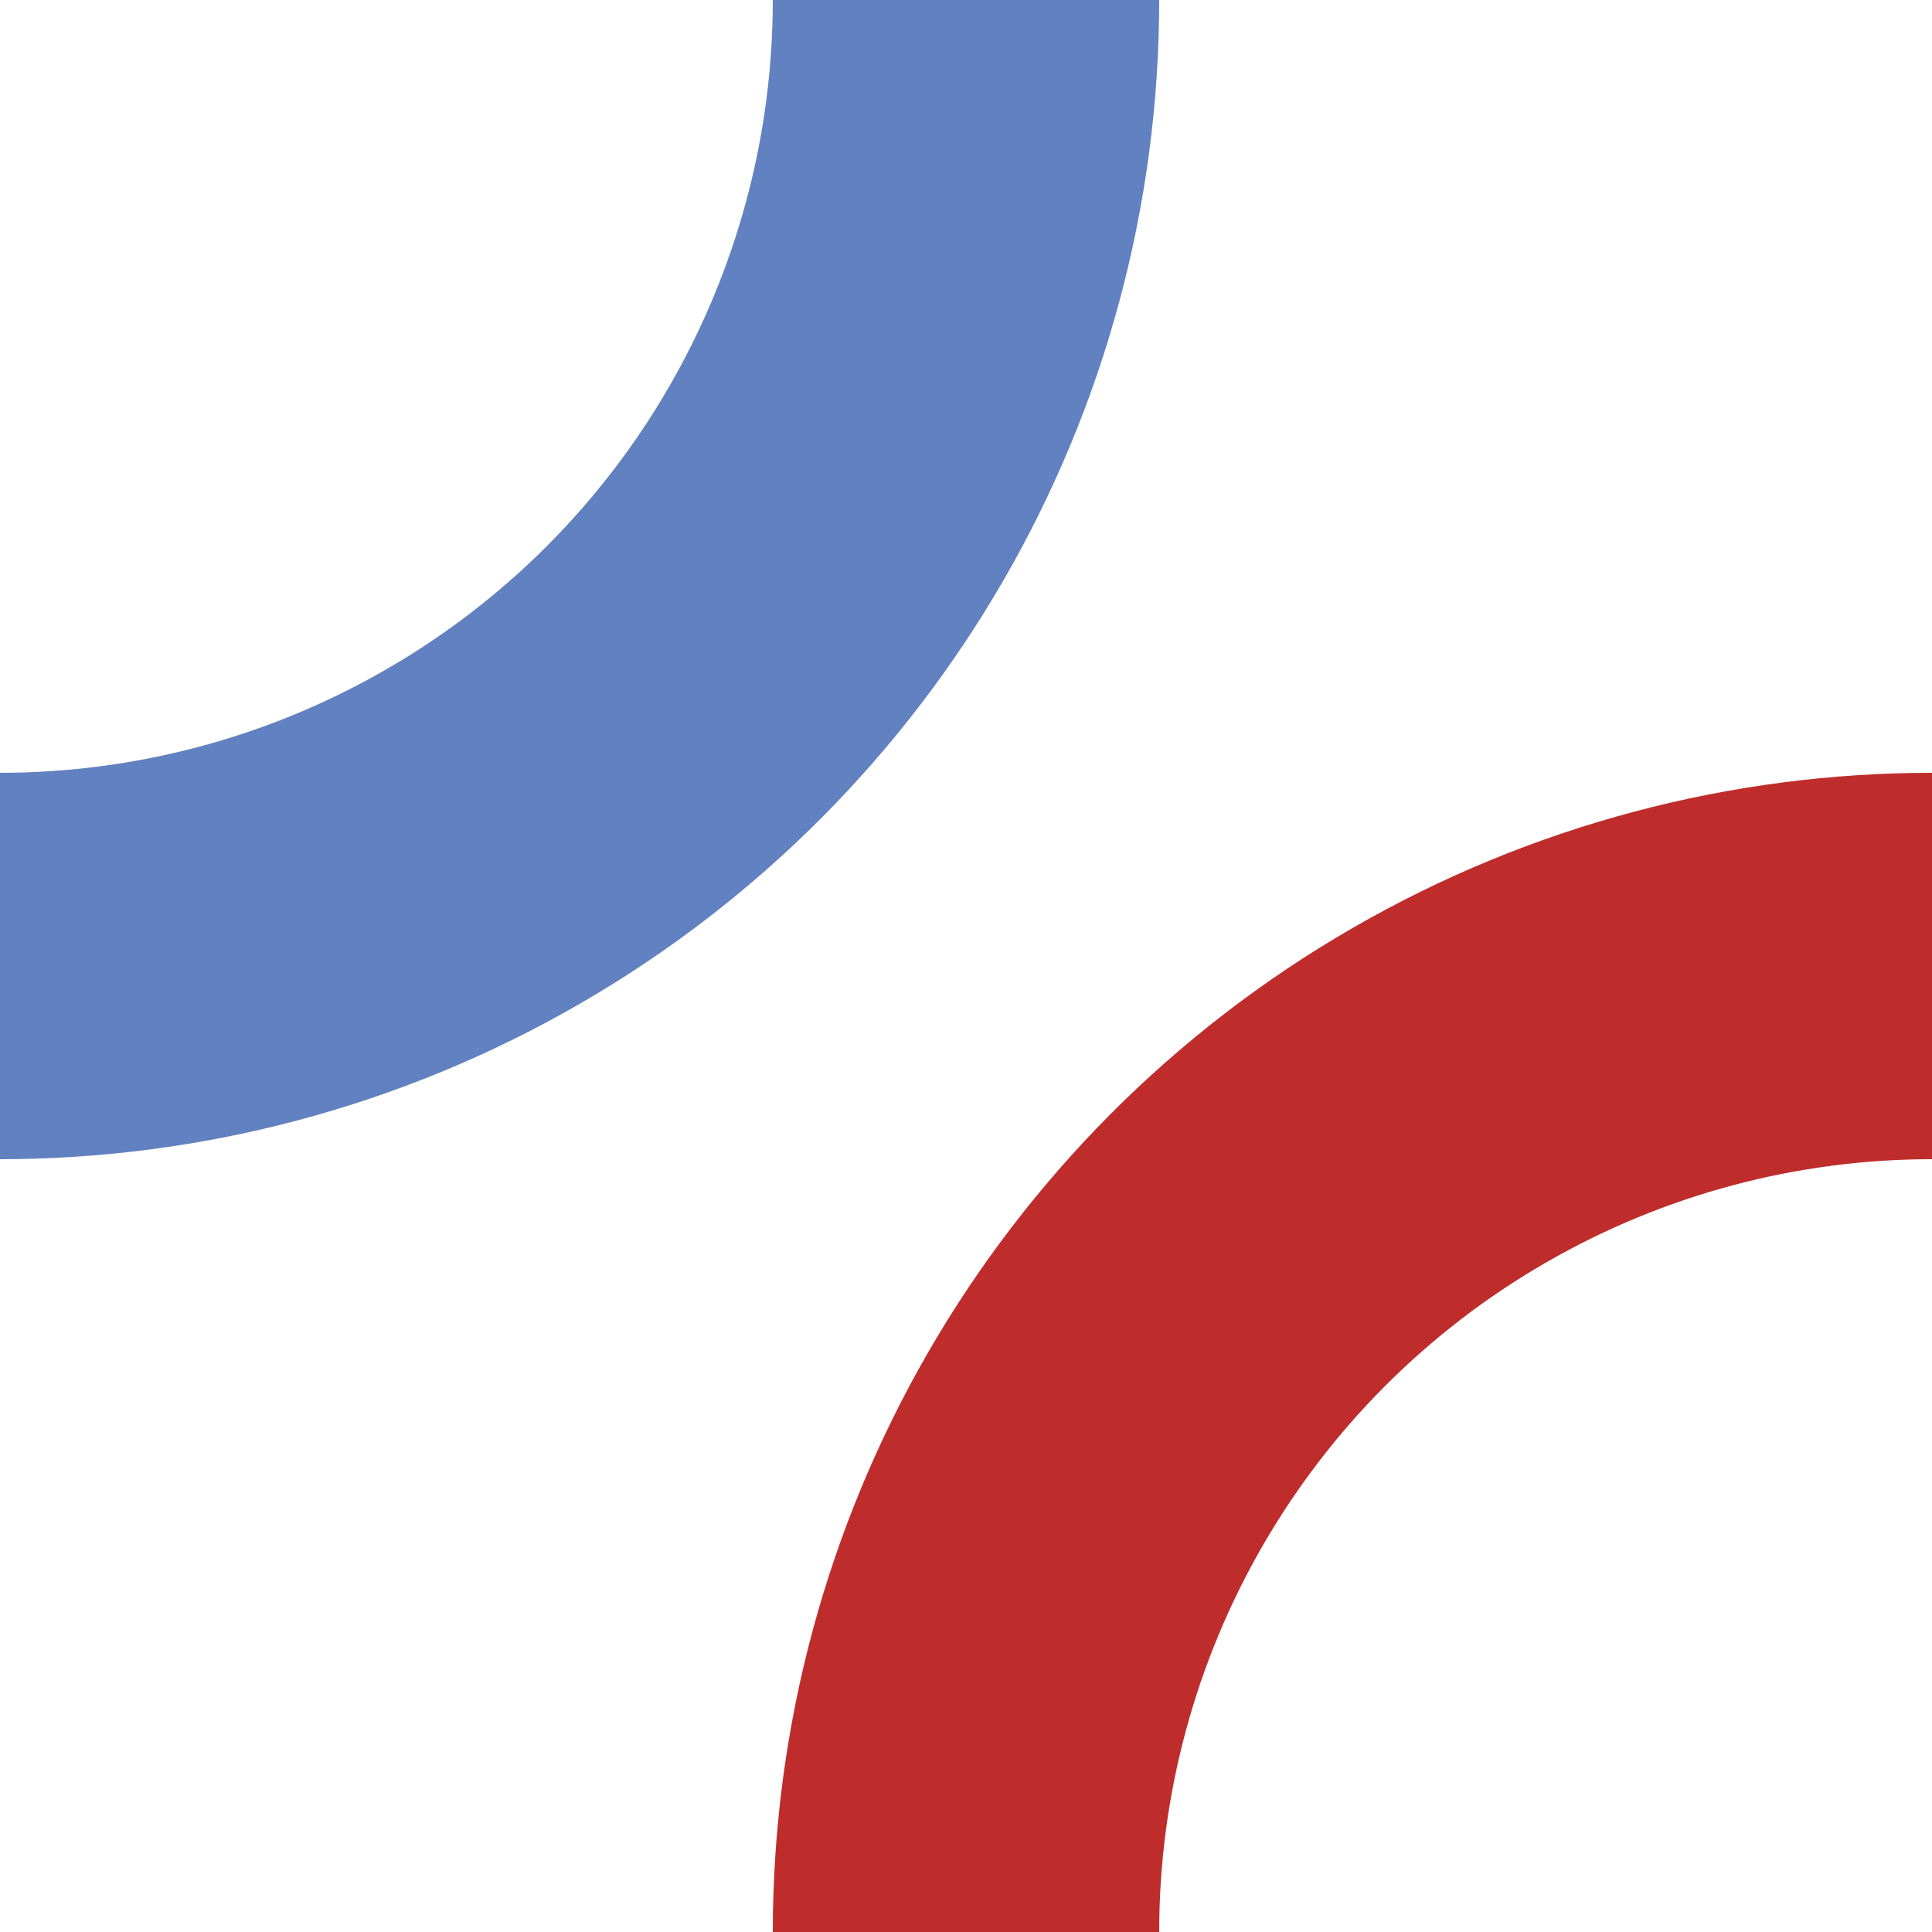 <?xml version="1.0"?>
<svg xmlns="http://www.w3.org/2000/svg" height="500" width="500">
<g fill="none">
<circle cx="0" cy="0" r="250" style="stroke:#6281C0;stroke-width:100px;" />
<circle cx="500" cy="500" r="250" style="stroke:#BE2D2C;stroke-width:100px;" />
</g>
</svg>